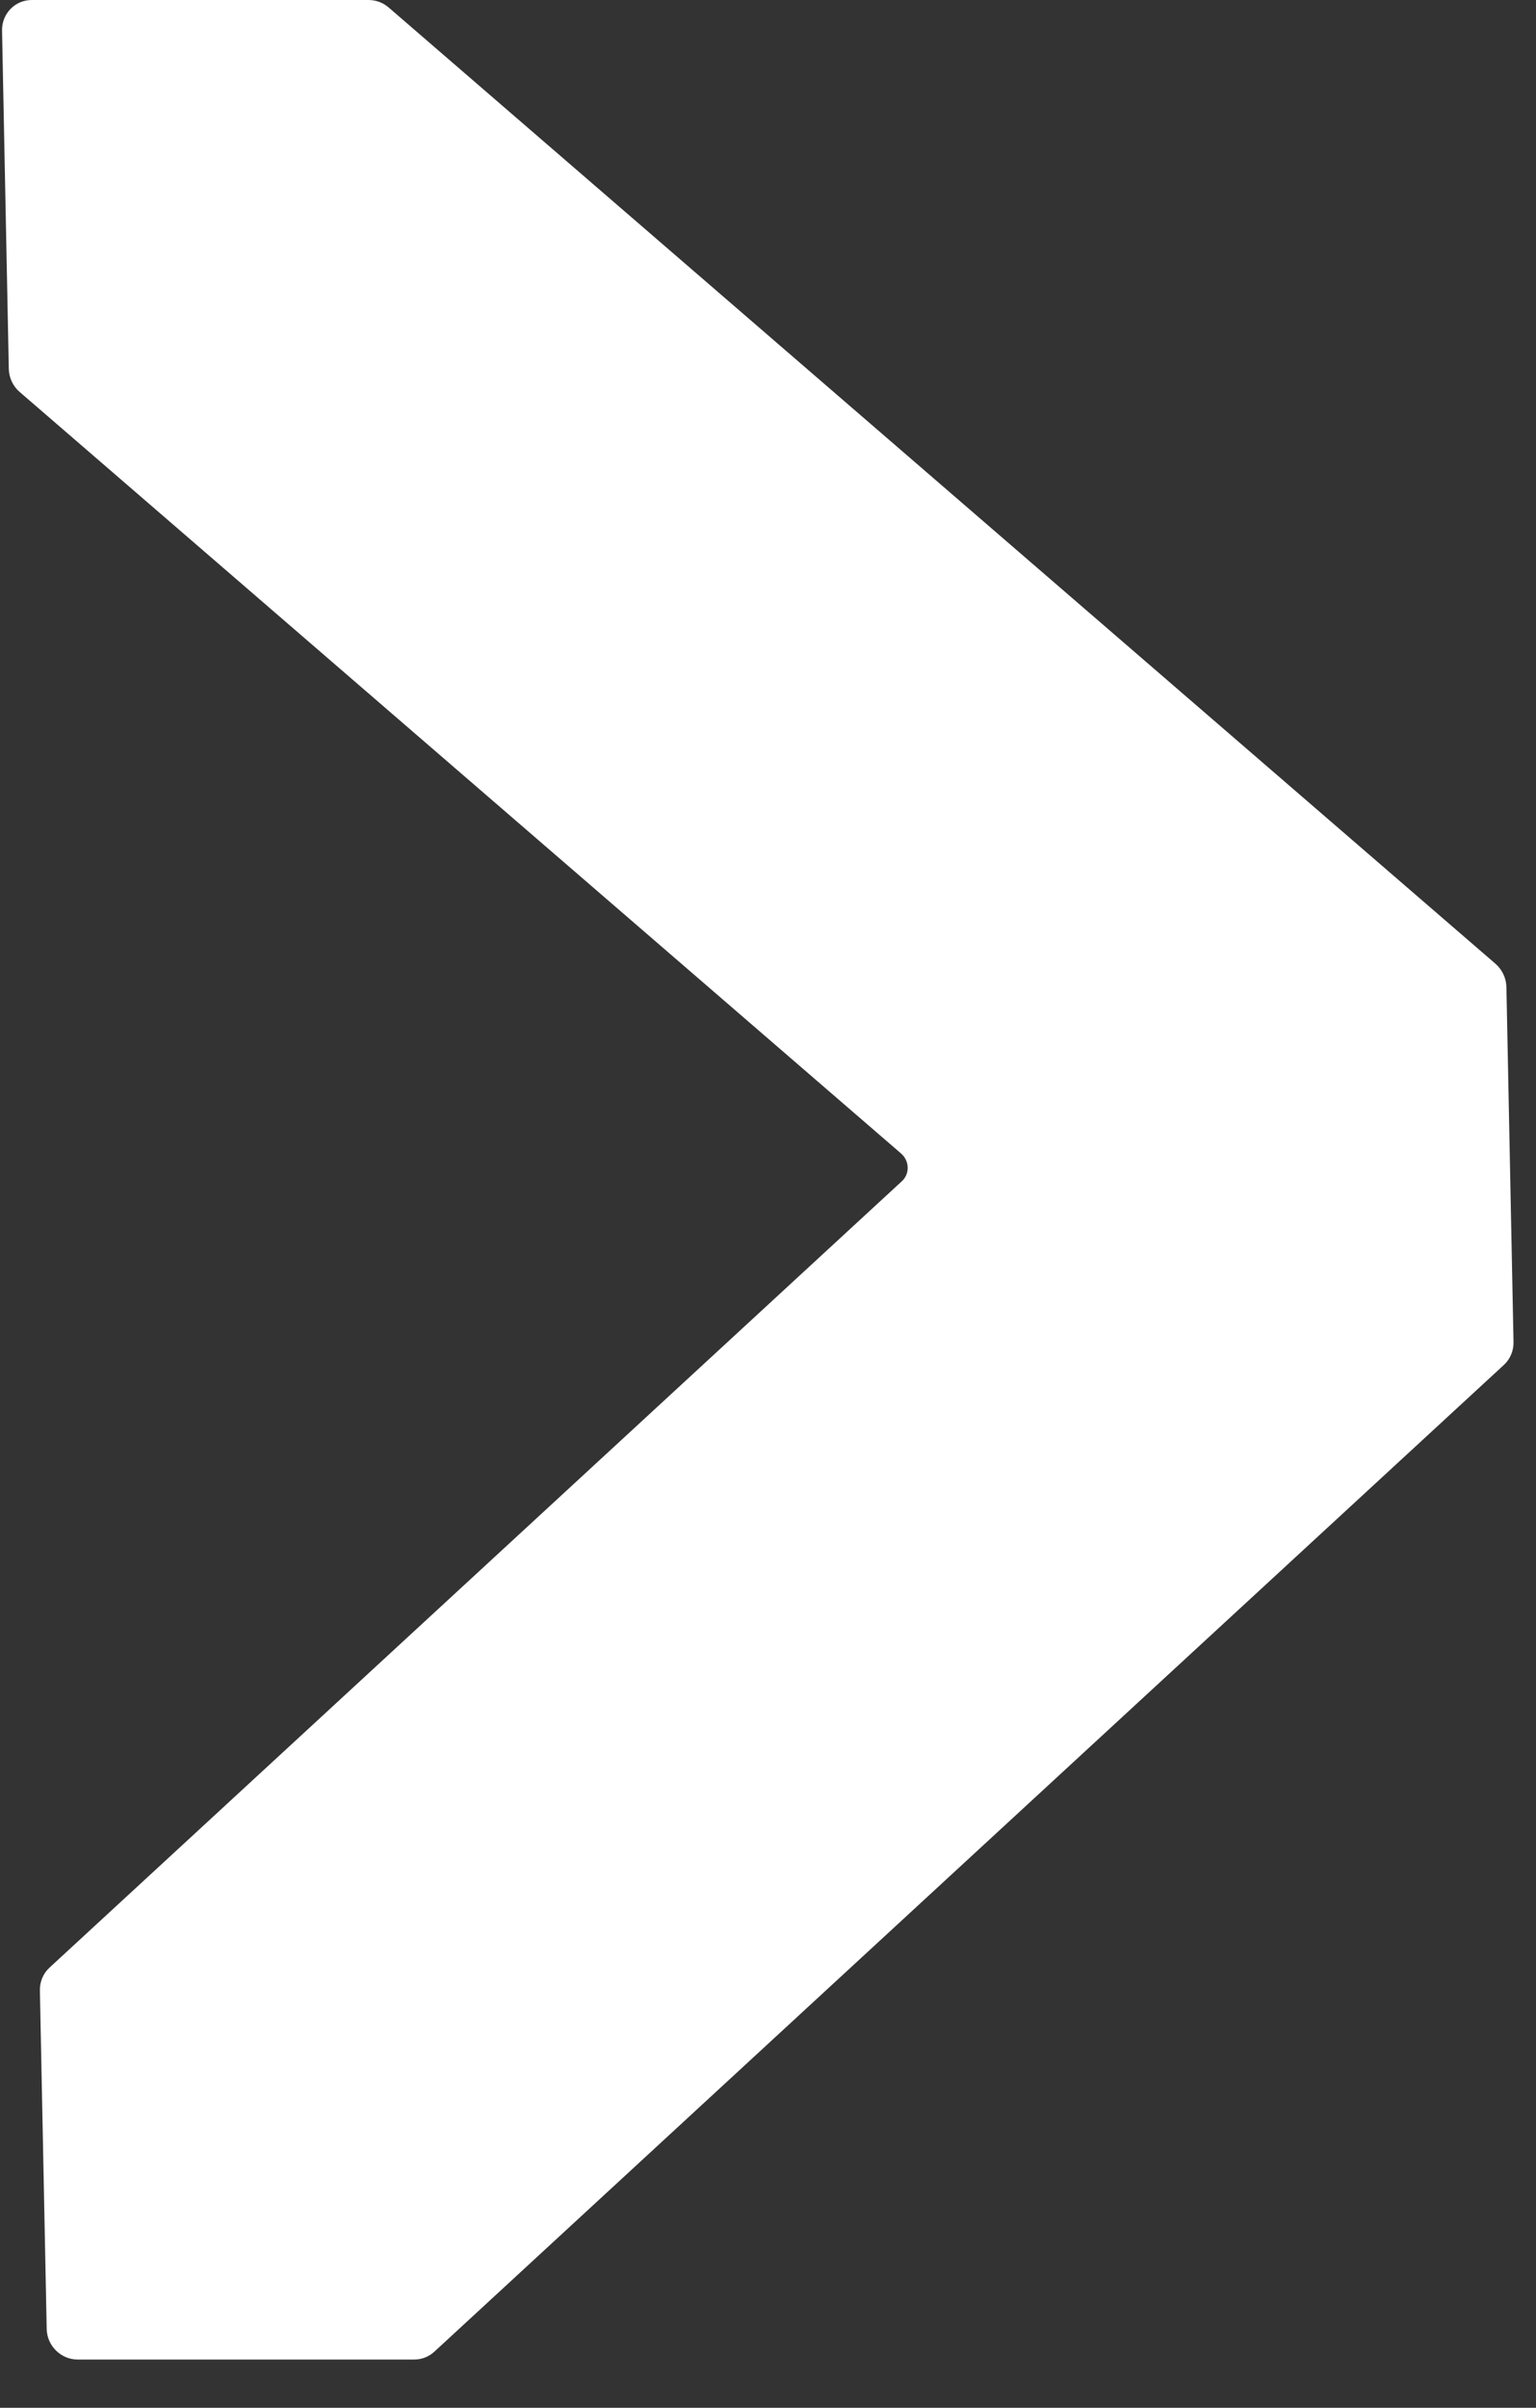 <svg width="30" height="47" viewBox="0 0 30 47" fill="none" xmlns="http://www.w3.org/2000/svg">
<rect x="0" y="0" width="30" height="47" fill="#333333" stroke="none"/>
<path d="M7.199 0L0.621 0C0.293 0 0.033 0.268 0.04 0.6L0.172 7.2C0.176 7.374 0.253 7.539 0.385 7.652L17.6 22.517C17.765 22.66 17.772 22.913 17.615 23.057L0.968 38.407C0.844 38.52 0.776 38.683 0.779 38.853L0.912 45.459C0.918 45.79 1.189 46.058 1.517 46.058H8.09C8.236 46.058 8.376 46.004 8.483 45.905L29.372 26.644C29.495 26.531 29.564 26.368 29.561 26.198L29.422 19.266C29.418 19.092 29.34 18.927 29.209 18.813L7.592 0.147C7.482 0.052 7.343 0 7.199 0Z" fill="white"/>
</svg>

